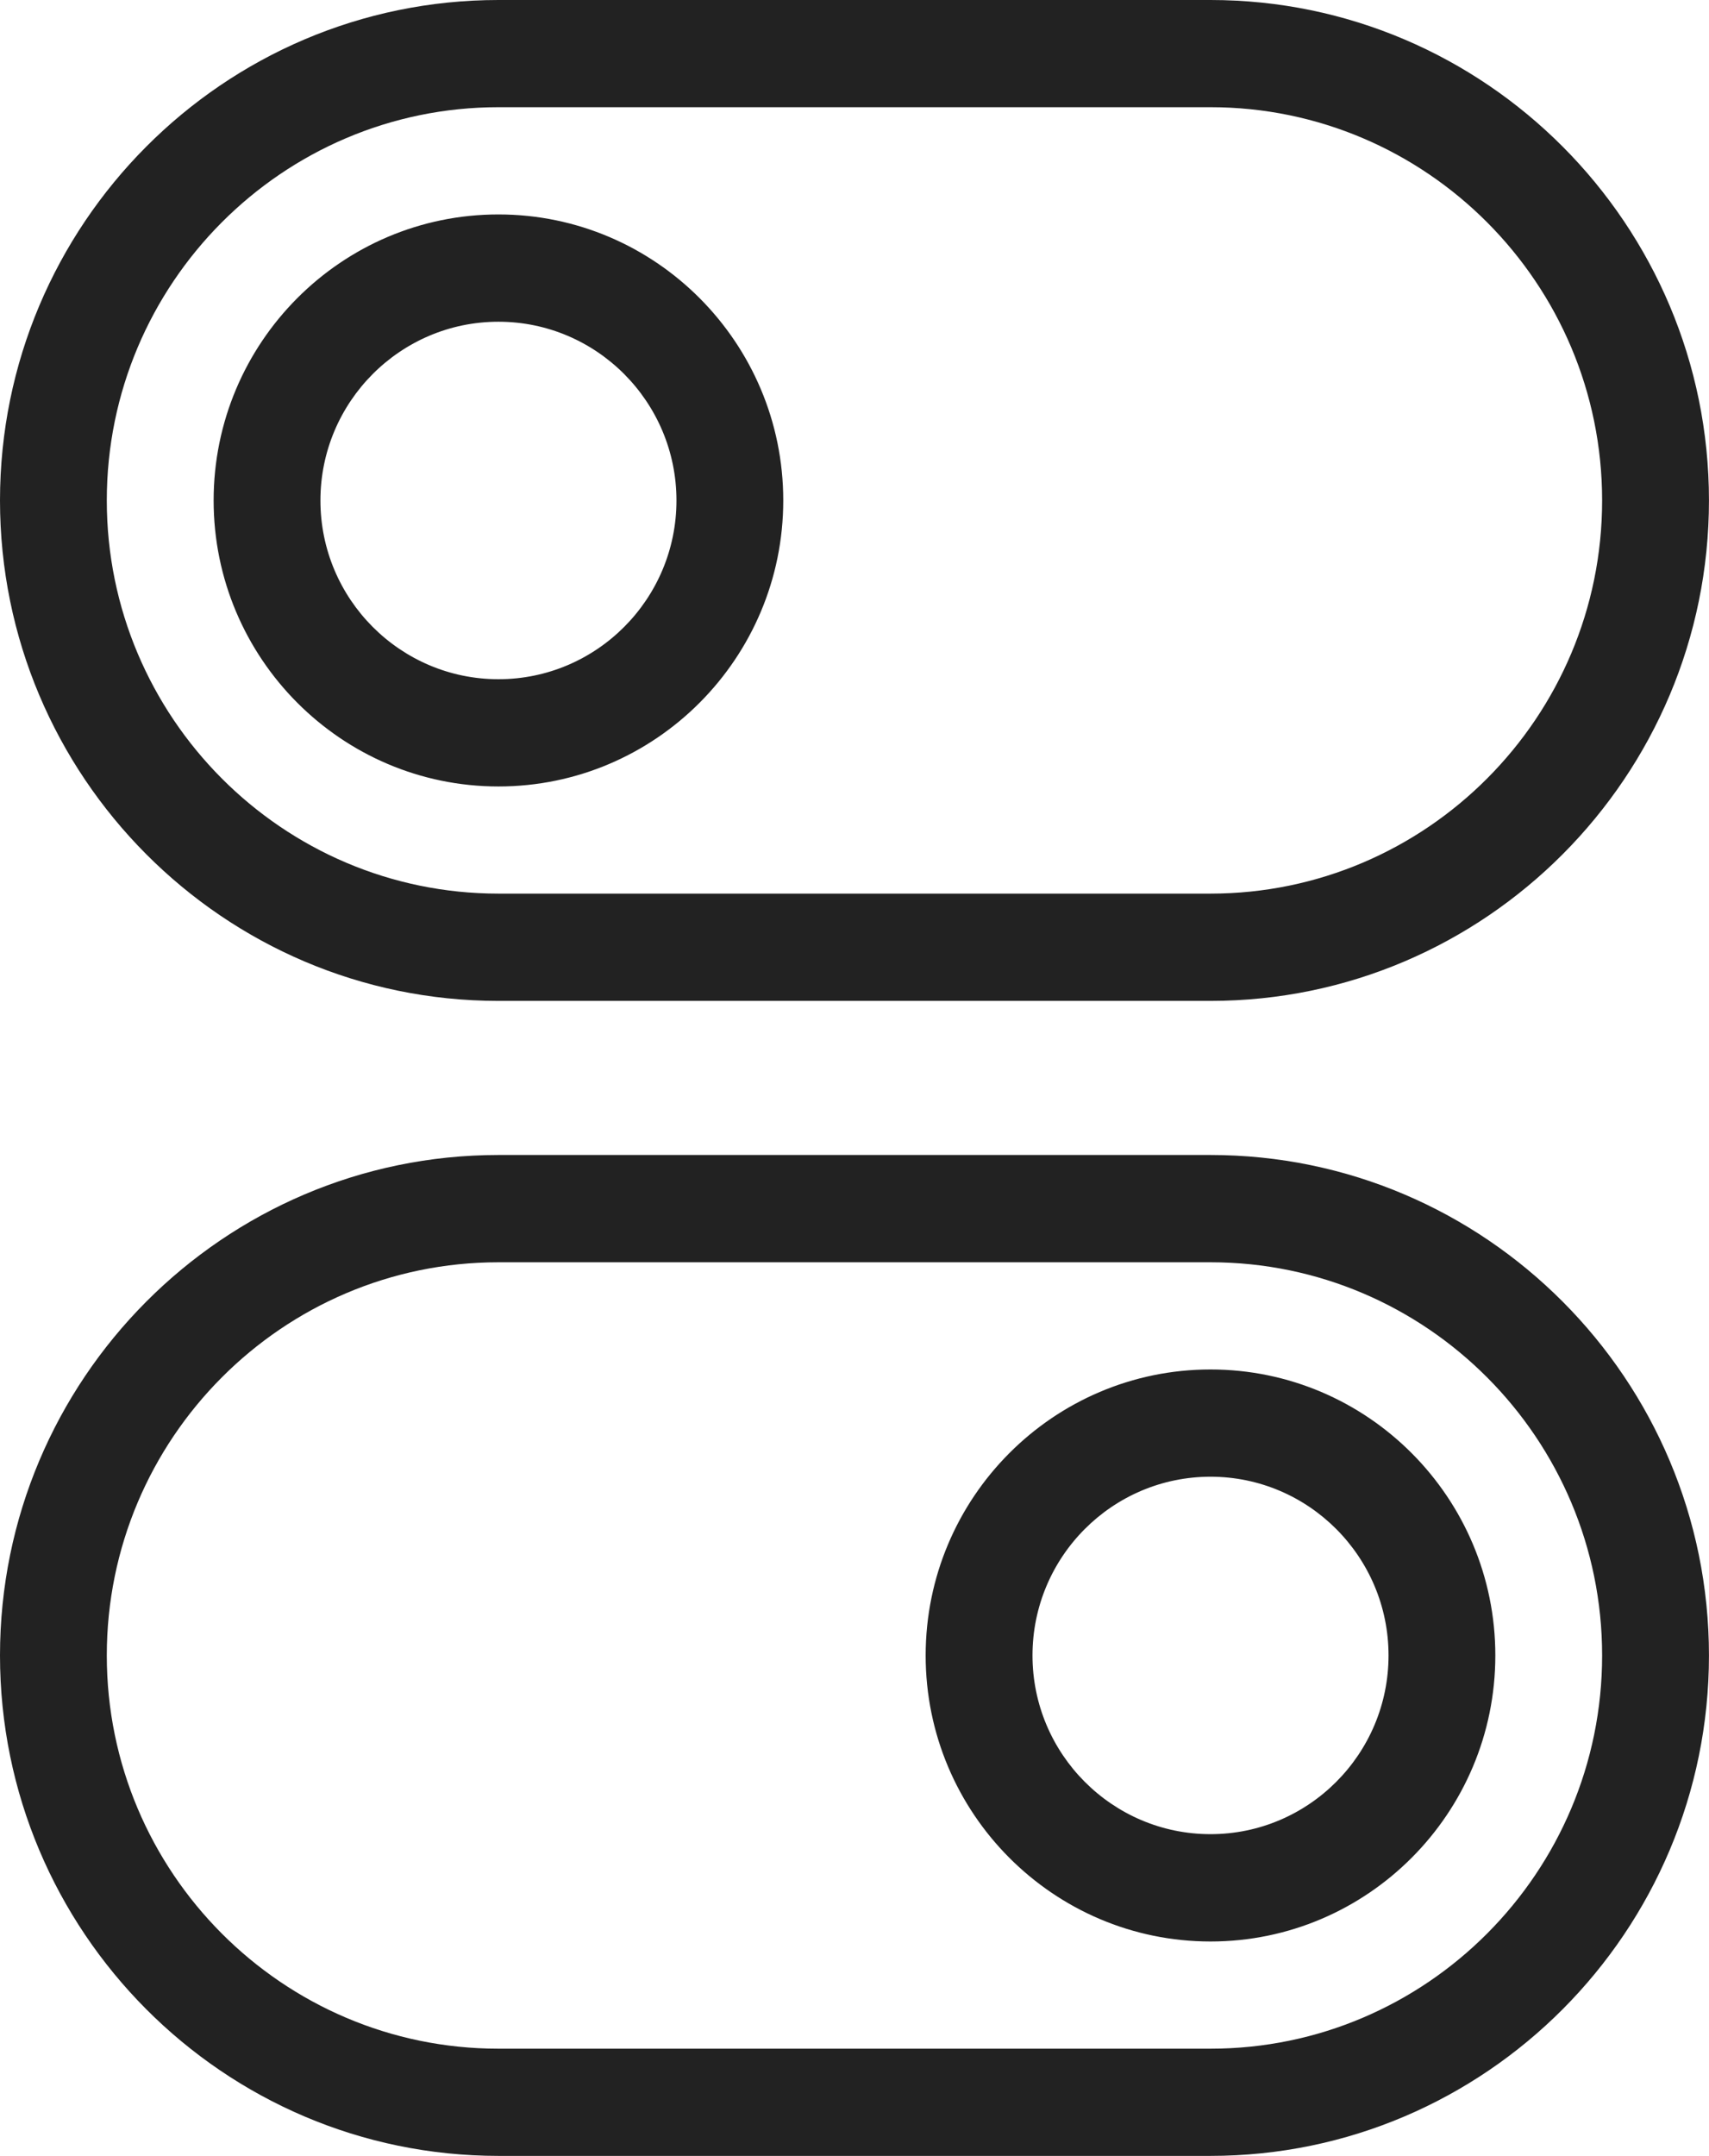<?xml version="1.0" encoding="utf-8"?>
<!-- Generator: Adobe Illustrator 16.0.0, SVG Export Plug-In . SVG Version: 6.00 Build 0)  -->
<!DOCTYPE svg PUBLIC "-//W3C//DTD SVG 1.1//EN" "http://www.w3.org/Graphics/SVG/1.1/DTD/svg11.dtd">
<svg version="1.1" id="Layer_1" xmlns="http://www.w3.org/2000/svg" xmlns:xlink="http://www.w3.org/1999/xlink" x="0px" y="0px"
	 width="39.975px" height="50.398px" viewBox="0 0 39.975 50.398" enable-background="new 0 0 39.975 50.398" xml:space="preserve">
<g>
	<g>
		<path fill="#222222" d="M11.659,23.398h16.656c6.429,0,11.659-5.25,11.659-11.699C39.975,5.249,34.744,0,28.315,0H11.659
			C5.229,0,0,5.249,0,11.699C0,18.148,5.229,23.398,11.659,23.398z M11.659,2.506h16.656c5.052,0,9.16,4.125,9.16,9.193
			c0,5.066-4.108,9.191-9.16,9.191H11.659c-5.052,0-9.161-4.125-9.161-9.191C2.498,6.631,6.607,2.506,11.659,2.506z M11.659,18.385
			c3.674,0,6.662-2.999,6.662-6.686c0-3.688-2.988-6.686-6.662-6.686s-6.662,2.998-6.662,6.686
			C4.997,15.386,7.985,18.385,11.659,18.385z M11.659,7.521c2.295,0,4.164,1.874,4.164,4.179s-1.869,4.178-4.164,4.178
			s-4.164-1.873-4.164-4.178S9.364,7.521,11.659,7.521z M28.315,27H11.659C5.229,27,0,32.25,0,38.699s5.229,11.699,11.659,11.699
			h16.656c6.429,0,11.659-5.25,11.659-11.699S34.744,27,28.315,27z M28.315,47.892H11.659c-5.052,0-9.161-4.125-9.161-9.192
			s4.109-9.192,9.161-9.192h16.656c5.052,0,9.16,4.125,9.16,9.192S33.367,47.892,28.315,47.892z M28.315,32.014
			c-3.675,0-6.663,2.998-6.663,6.686c0,3.687,2.988,6.686,6.663,6.686c3.674,0,6.662-2.999,6.662-6.686
			C34.978,35.012,31.989,32.014,28.315,32.014z M28.315,42.877c-2.295,0-4.164-1.873-4.164-4.178s1.869-4.178,4.164-4.178
			s4.164,1.873,4.164,4.178S30.61,42.877,28.315,42.877z"/>
	</g>
</g>
</svg>
